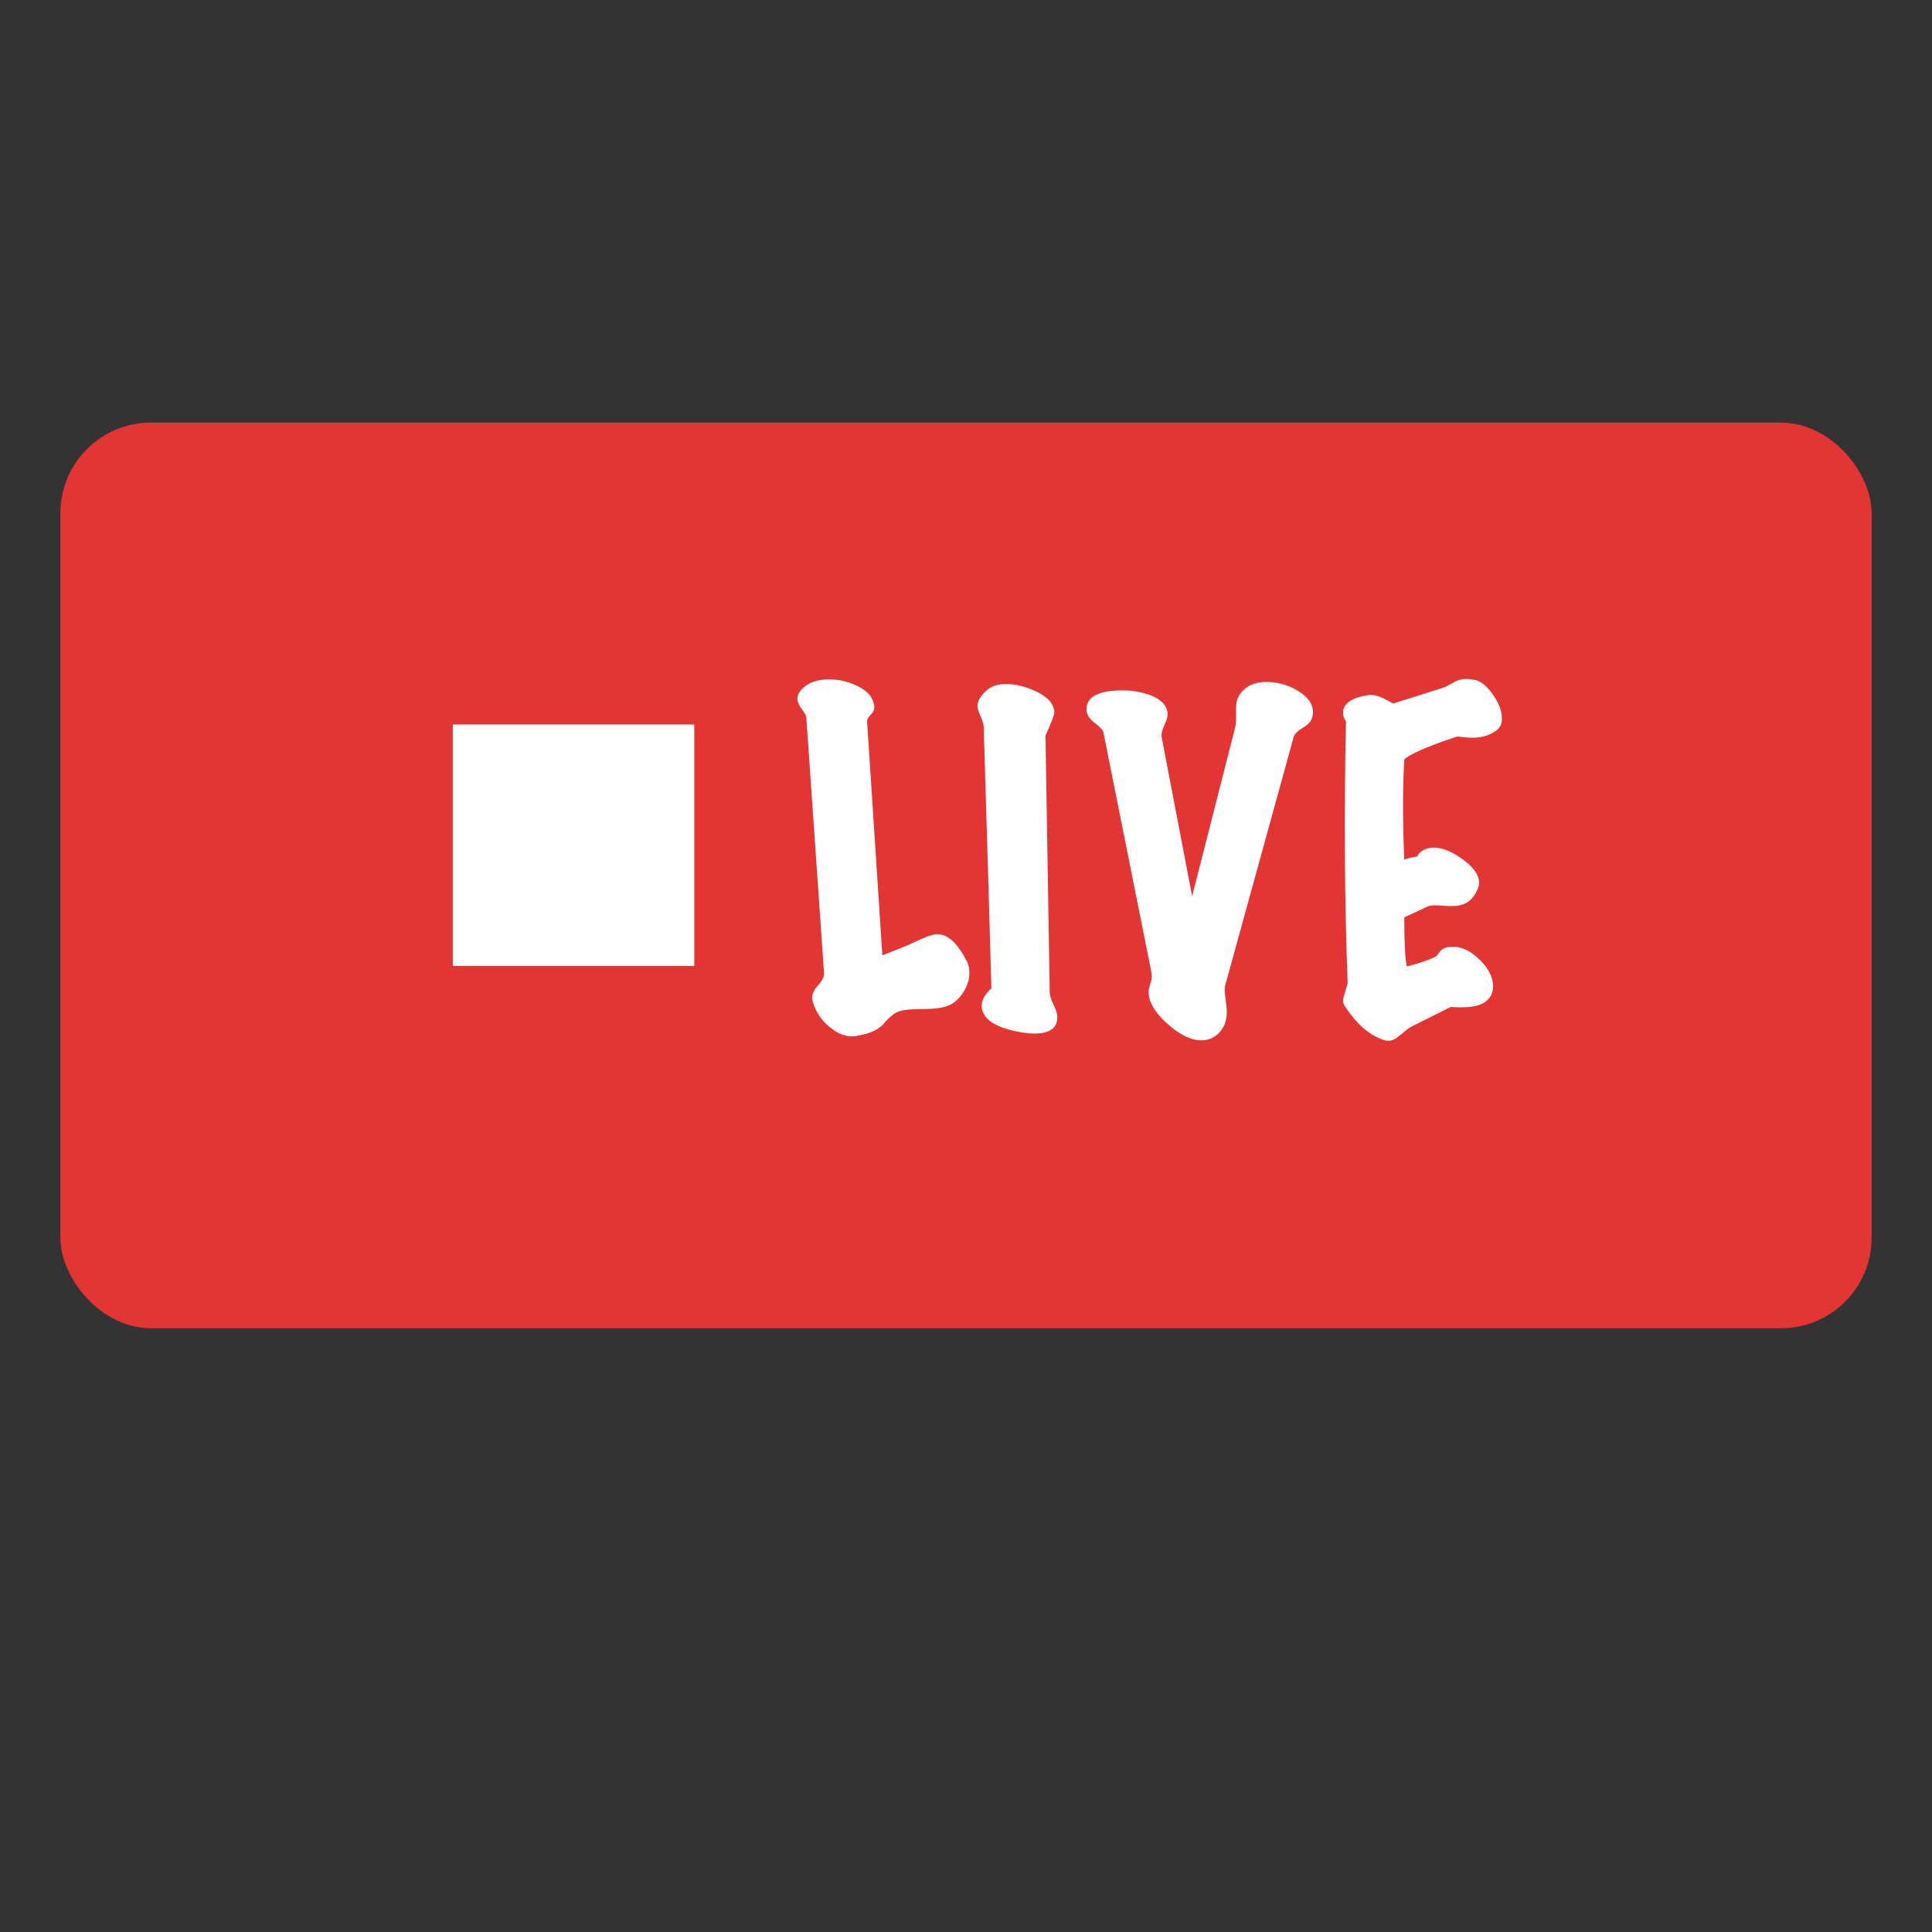 <svg xmlns="http://www.w3.org/2000/svg"  viewBox="0 0 64 64">
  <rect x="0" y="0" width="64" height="64" fill="#333333" stroke="none"/>
  <g fill="none" fill-rule="evenodd">
    <rect width="60" height="30" x="2" y="14" fill="#E43535" rx="3"/>
    <path fill="#FFF" d="M32.029,31.844 C32.085,31.956 32.113,32.082 32.113,32.222 C32.113,32.455 32.041,32.679 31.896,32.894 C31.751,33.109 31.583,33.251 31.392,33.321 C31.201,33.391 30.928,33.426 30.573,33.426 C30.218,33.426 29.962,33.449 29.803,33.496 C29.644,33.543 29.462,33.687 29.257,33.93 C29.08,34.126 28.772,34.257 28.333,34.322 C28.062,34.359 27.787,34.266 27.507,34.042 C27.227,33.818 27.036,33.543 26.933,33.216 C26.914,33.151 26.905,33.09 26.905,33.034 C26.905,32.913 26.973,32.777 27.108,32.628 C27.243,32.479 27.306,32.348 27.297,32.236 L26.709,23.752 C26.709,23.715 26.66,23.628 26.562,23.493 C26.464,23.358 26.415,23.243 26.415,23.15 C26.415,23.019 26.485,22.893 26.625,22.772 C26.821,22.595 27.101,22.506 27.465,22.506 C27.773,22.506 28.069,22.571 28.354,22.702 C28.639,22.833 28.818,22.987 28.893,23.164 C28.94,23.267 28.963,23.355 28.963,23.43 C28.963,23.514 28.921,23.598 28.837,23.682 C28.753,23.766 28.716,23.845 28.725,23.92 L29.229,31.648 L30.069,31.312 C30.246,31.228 30.426,31.146 30.608,31.067 C30.79,30.988 30.942,30.948 31.063,30.948 C31.399,30.948 31.721,31.247 32.029,31.844 Z M34.997,33.888 C34.913,34.121 34.67,34.238 34.269,34.238 C34.157,34.238 34.036,34.229 33.905,34.21 C33.14,34.089 32.692,33.86 32.561,33.524 C32.533,33.459 32.519,33.393 32.519,33.328 C32.519,33.132 32.626,32.936 32.841,32.74 C32.804,31.34 32.72,28.484 32.589,24.172 C32.598,24.051 32.566,23.908 32.491,23.745 C32.416,23.582 32.379,23.463 32.379,23.388 C32.379,23.22 32.486,23.043 32.701,22.856 C32.85,22.725 33.06,22.66 33.331,22.66 C33.639,22.66 33.966,22.739 34.311,22.898 C34.722,23.094 34.927,23.332 34.927,23.612 C34.927,23.677 34.829,23.929 34.633,24.368 L34.773,32.852 C34.773,32.964 34.815,33.106 34.899,33.279 C34.983,33.452 35.025,33.589 35.025,33.692 C35.025,33.757 35.016,33.823 34.997,33.888 Z M42.851,24.424 L40.583,32.656 C40.574,32.693 40.569,32.735 40.569,32.782 C40.569,32.847 40.581,32.964 40.604,33.132 C40.627,33.3 40.639,33.431 40.639,33.524 C40.639,33.804 40.557,34.03 40.394,34.203 C40.231,34.376 40.032,34.462 39.799,34.462 C39.454,34.462 39.076,34.278 38.665,33.909 C38.254,33.54 38.049,33.188 38.049,32.852 C38.049,32.796 38.072,32.693 38.119,32.544 C38.156,32.423 38.166,32.32 38.147,32.236 L36.551,24.256 C36.542,24.191 36.446,24.088 36.264,23.948 C36.082,23.808 35.991,23.659 35.991,23.5 C35.991,23.08 36.388,22.87 37.181,22.87 C37.526,22.87 37.841,22.926 38.126,23.038 C38.411,23.15 38.586,23.304 38.651,23.5 C38.67,23.556 38.679,23.612 38.679,23.668 C38.679,23.752 38.642,23.873 38.567,24.032 C38.492,24.191 38.464,24.321 38.483,24.424 L39.491,29.688 L40.919,24.088 C40.938,24.004 40.947,23.906 40.947,23.794 L40.947,23.43 C40.947,23.141 41.078,22.912 41.339,22.744 C41.507,22.641 41.712,22.59 41.955,22.59 C42.328,22.59 42.678,22.69 43.005,22.891 C43.332,23.092 43.495,23.327 43.495,23.598 C43.495,23.673 43.476,23.754 43.439,23.843 C43.402,23.932 43.301,24.025 43.138,24.123 C42.975,24.221 42.879,24.321 42.851,24.424 Z M49.599,24.172 C49.384,24.349 49.109,24.438 48.773,24.438 C48.633,24.438 48.47,24.424 48.283,24.396 C48.012,24.48 47.77,24.564 47.555,24.648 C47.032,24.844 46.687,25.012 46.519,25.152 C46.463,26.123 46.463,27.233 46.519,28.484 C46.575,28.447 46.715,28.409 46.939,28.372 C47.051,28.176 47.242,28.078 47.513,28.078 C47.784,28.078 48.099,28.209 48.458,28.47 C48.817,28.731 48.997,28.988 48.997,29.24 C48.997,29.305 48.983,29.371 48.955,29.436 C48.843,29.716 48.67,29.893 48.437,29.968 C48.297,30.015 48.092,30.026 47.821,30.003 C47.55,29.98 47.378,29.987 47.303,30.024 C47.088,30.127 46.827,30.248 46.519,30.388 C46.519,31.228 46.547,31.769 46.603,32.012 C46.995,31.919 47.322,31.807 47.583,31.676 C47.63,31.611 47.676,31.55 47.723,31.494 C47.816,31.391 47.984,31.349 48.227,31.368 C48.488,31.387 48.759,31.536 49.039,31.816 C49.319,32.096 49.459,32.381 49.459,32.67 C49.459,32.922 49.352,33.109 49.137,33.23 C48.922,33.351 48.563,33.393 48.059,33.356 L46.743,34.014 C46.687,34.042 46.566,34.135 46.379,34.294 C46.239,34.415 46.113,34.476 46.001,34.476 C45.964,34.476 45.922,34.471 45.875,34.462 C45.38,34.313 44.932,33.925 44.531,33.3 C44.503,33.253 44.489,33.197 44.489,33.132 C44.489,33.104 44.54,32.917 44.643,32.572 C44.54,29.856 44.522,26.963 44.587,23.892 C44.522,23.799 44.489,23.705 44.489,23.612 C44.489,23.304 44.774,23.108 45.343,23.024 C45.464,23.005 45.618,23.038 45.805,23.122 C45.926,23.187 46.043,23.248 46.155,23.304 L47.835,22.772 C47.872,22.763 47.98,22.707 48.157,22.604 C48.278,22.529 48.418,22.492 48.577,22.492 C48.652,22.492 48.74,22.501 48.843,22.52 C49.048,22.557 49.251,22.718 49.452,23.003 C49.653,23.288 49.753,23.556 49.753,23.808 C49.753,23.967 49.702,24.088 49.599,24.172 Z"/>
    <rect width="8" height="8" x="15" y="24" fill="#FFF"/>
  </g>
</svg>
